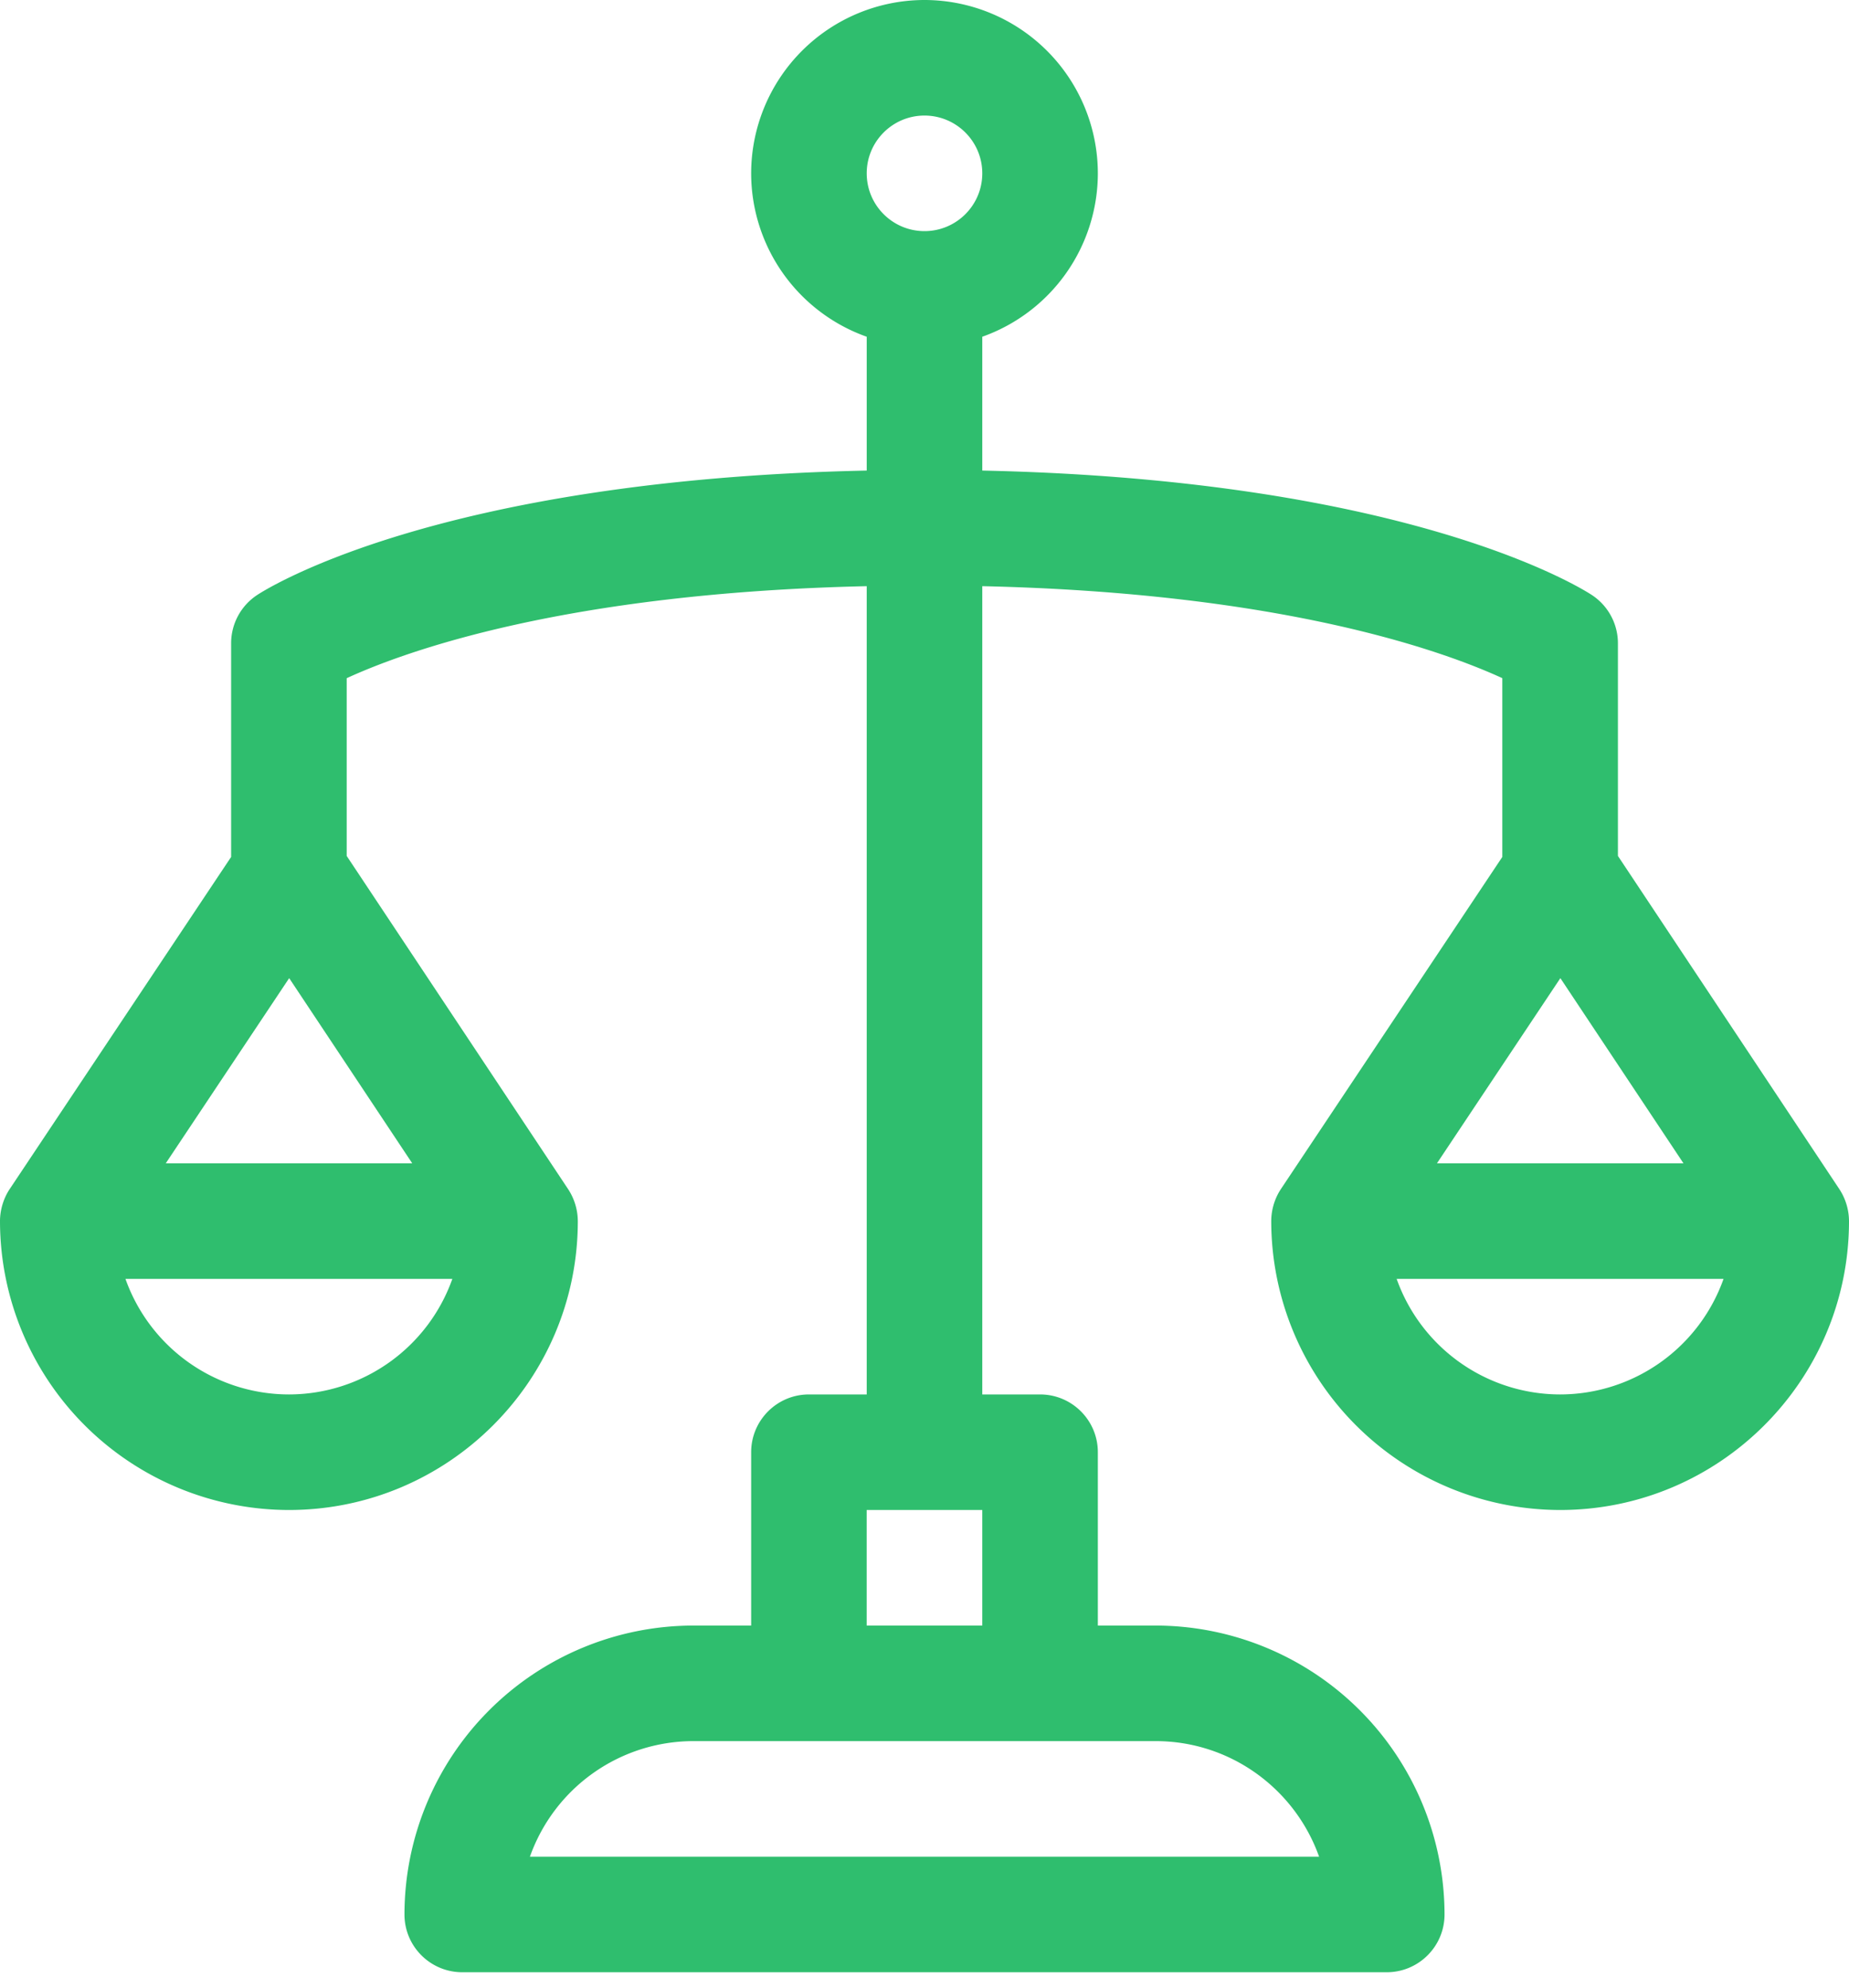 <svg xmlns="http://www.w3.org/2000/svg" width="40" height="43" viewBox="0 0 40 43"><g><g><path fill="#2fbe6e" d="M33.75 30.167a3.757 3.757 0 0 1-3.536-2.5h7.072a3.756 3.756 0 0 1-3.536 2.5zm2.669-5h-5.333l2.67-4.006 2.663 4.006zM19.999 2.5c.69 0 1.251.56 1.251 1.25S20.69 5 20 5s-1.25-.56-1.25-1.25S19.31 2.5 20 2.5zm-1.25 32.667v-2.5h2.501v2.5zm9.787 5H11.464a3.756 3.756 0 0 1 3.536-2.5h10c1.63 0 3.02 1.045 3.536 2.5zm-24.95-15l2.67-4.006 2.662 4.006zm2.664 5a3.757 3.757 0 0 1-3.536-2.5h7.072a3.756 3.756 0 0 1-3.536 2.5zm33.541-4.442l-4.79-7.208v-4.6a1.25 1.25 0 0 0-.557-1.04c-.16-.106-3.856-2.497-13.194-2.697V7.285a3.756 3.756 0 0 0 2.5-3.535A3.754 3.754 0 0 0 20 0a3.754 3.754 0 0 0-3.75 3.75 3.756 3.756 0 0 0 2.5 3.535v2.895c-9.338.2-13.035 2.59-13.194 2.697A1.25 1.25 0 0 0 5 13.917v4.622L.215 25.716c-.136.2-.218.459-.215.717a6.257 6.257 0 0 0 6.25 6.234c3.44 0 6.239-2.793 6.25-6.23a1.273 1.273 0 0 0-.21-.712L7.5 18.517v-3.845c1.265-.582 4.736-1.845 11.25-1.991v17.486H17.5c-.69 0-1.25.56-1.25 1.25v3.75H15a6.257 6.257 0 0 0-6.25 6.25c0 .69.56 1.25 1.25 1.25h20c.69 0 1.25-.56 1.25-1.25a6.257 6.257 0 0 0-6.25-6.25h-1.25v-3.75c0-.69-.56-1.25-1.25-1.25h-1.25V12.681c6.514.146 9.985 1.409 11.25 1.99v3.868l-4.788 7.182c-.007.015-.215.29-.211.713a6.257 6.257 0 0 0 6.25 6.233c3.44 0 6.238-2.793 6.249-6.23a1.273 1.273 0 0 0-.209-.712z"/></g></g></svg>